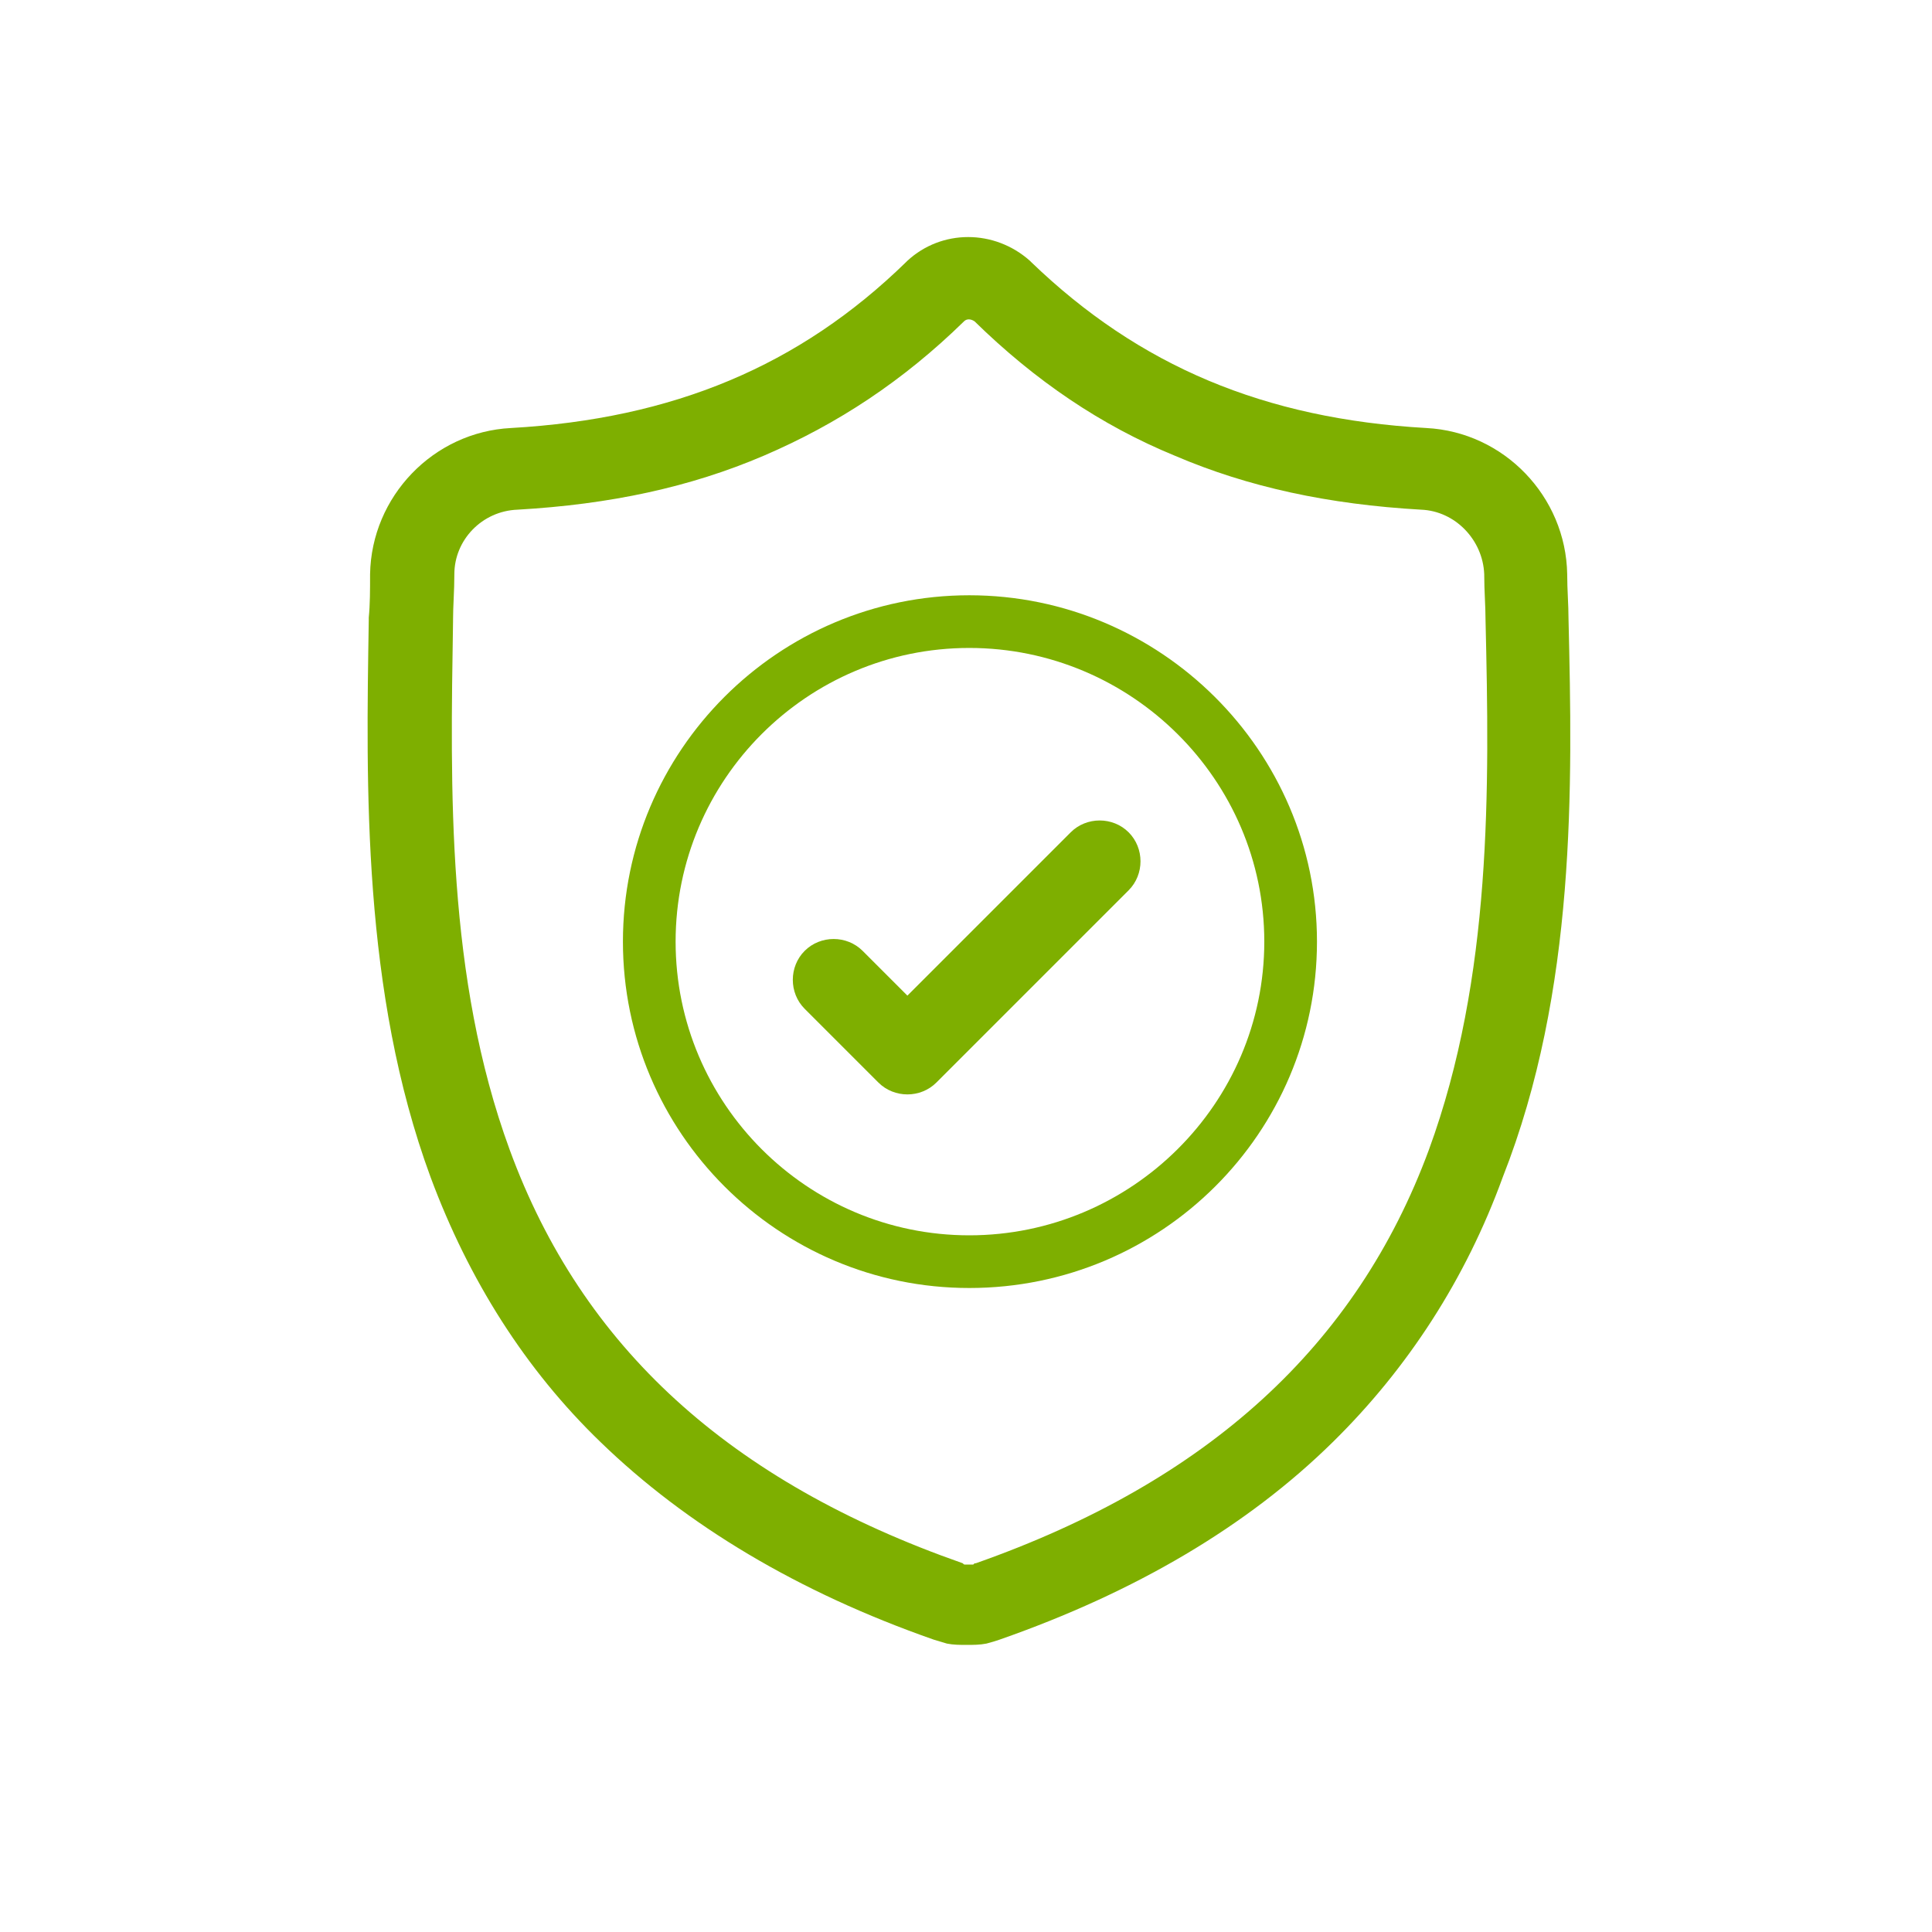 <?xml version="1.0" encoding="utf-8"?>
<!-- Generator: Adobe Illustrator 25.2.1, SVG Export Plug-In . SVG Version: 6.00 Build 0)  -->
<svg version="1.1" id="Layer_1" xmlns="http://www.w3.org/2000/svg" xmlns:xlink="http://www.w3.org/1999/xlink" x="0px" y="0px"
	 viewBox="0 0 146.7 146.7" style="enable-background:new 0 0 146.7 146.7;" xml:space="preserve">
<style type="text/css">
	.st0{fill:#7EAF00;}
</style>
<g id="surface1">
	<path class="st0" d="M119.1,47L119.1,47c0-1.1-0.1-2.2-0.1-3.4c-0.1-5.9-4.8-10.8-10.7-11.1c-12.3-0.7-21.8-4.7-30-12.6l-0.1-0.1
		c-2.7-2.4-6.7-2.4-9.3,0l-0.1,0.1c-8.1,7.9-17.7,11.9-30,12.6c-5.9,0.3-10.6,5.2-10.7,11.1c0,1.2,0,2.3-0.1,3.3v0.2
		c-0.2,12.6-0.5,28.2,4.7,42.3c2.9,7.8,7.2,14.6,12.9,20.1c6.5,6.3,15,11.4,25.3,15c0.3,0.1,0.7,0.2,1,0.3c0.5,0.1,1,0.1,1.5,0.1
		s1,0,1.5-0.1c0.4-0.1,0.7-0.2,1-0.3c10.3-3.6,18.8-8.6,25.3-15c5.7-5.6,10.1-12.4,12.9-20.1C119.7,75.2,119.4,59.6,119.1,47z
		 M108.5,87.3c-5.5,14.9-16.8,25.2-34.4,31.4c-0.1,0-0.1,0-0.2,0.1c-0.2,0-0.4,0-0.6,0c-0.1,0-0.1,0-0.2-0.1
		c-17.7-6.2-28.9-16.4-34.4-31.4c-4.8-13.1-4.5-27.4-4.3-40.1v-0.1c0-1.1,0.1-2.2,0.1-3.5c0-2.6,2.1-4.8,4.8-4.9
		c7-0.4,13.1-1.7,18.7-4.1c5.6-2.4,10.6-5.7,15.2-10.2c0.2-0.2,0.5-0.2,0.8,0c4.6,4.5,9.6,7.9,15.2,10.2c5.6,2.4,11.7,3.7,18.7,4.1
		c2.6,0.1,4.7,2.3,4.8,4.9c0,1.3,0.1,2.4,0.1,3.5C113.1,59.8,113.3,74.2,108.5,87.3z"/>
	<path class="st0" d="M73.6,97.8c-14.5,0-26.3-11.8-26.3-26.3s11.8-26.3,26.3-26.3S100,57,100,71.5S88.2,97.8,73.6,97.8z M73.6,49.2
		c-12.3,0-22.3,10-22.3,22.3s10,22.3,22.3,22.3S96,83.8,96,71.5S85.9,49.2,73.6,49.2z"/>
	<path class="st0" d="M81.3,63.2L68.9,75.6l-3.4-3.4c-1.2-1.2-3.2-1.2-4.4,0s-1.2,3.2,0,4.4l5.6,5.6c0.6,0.6,1.4,0.9,2.2,0.9
		c0.8,0,1.6-0.3,2.2-0.9l14.6-14.6c1.2-1.2,1.2-3.2,0-4.4C84.5,62,82.5,62,81.3,63.2z"/>
</g>
</svg>
